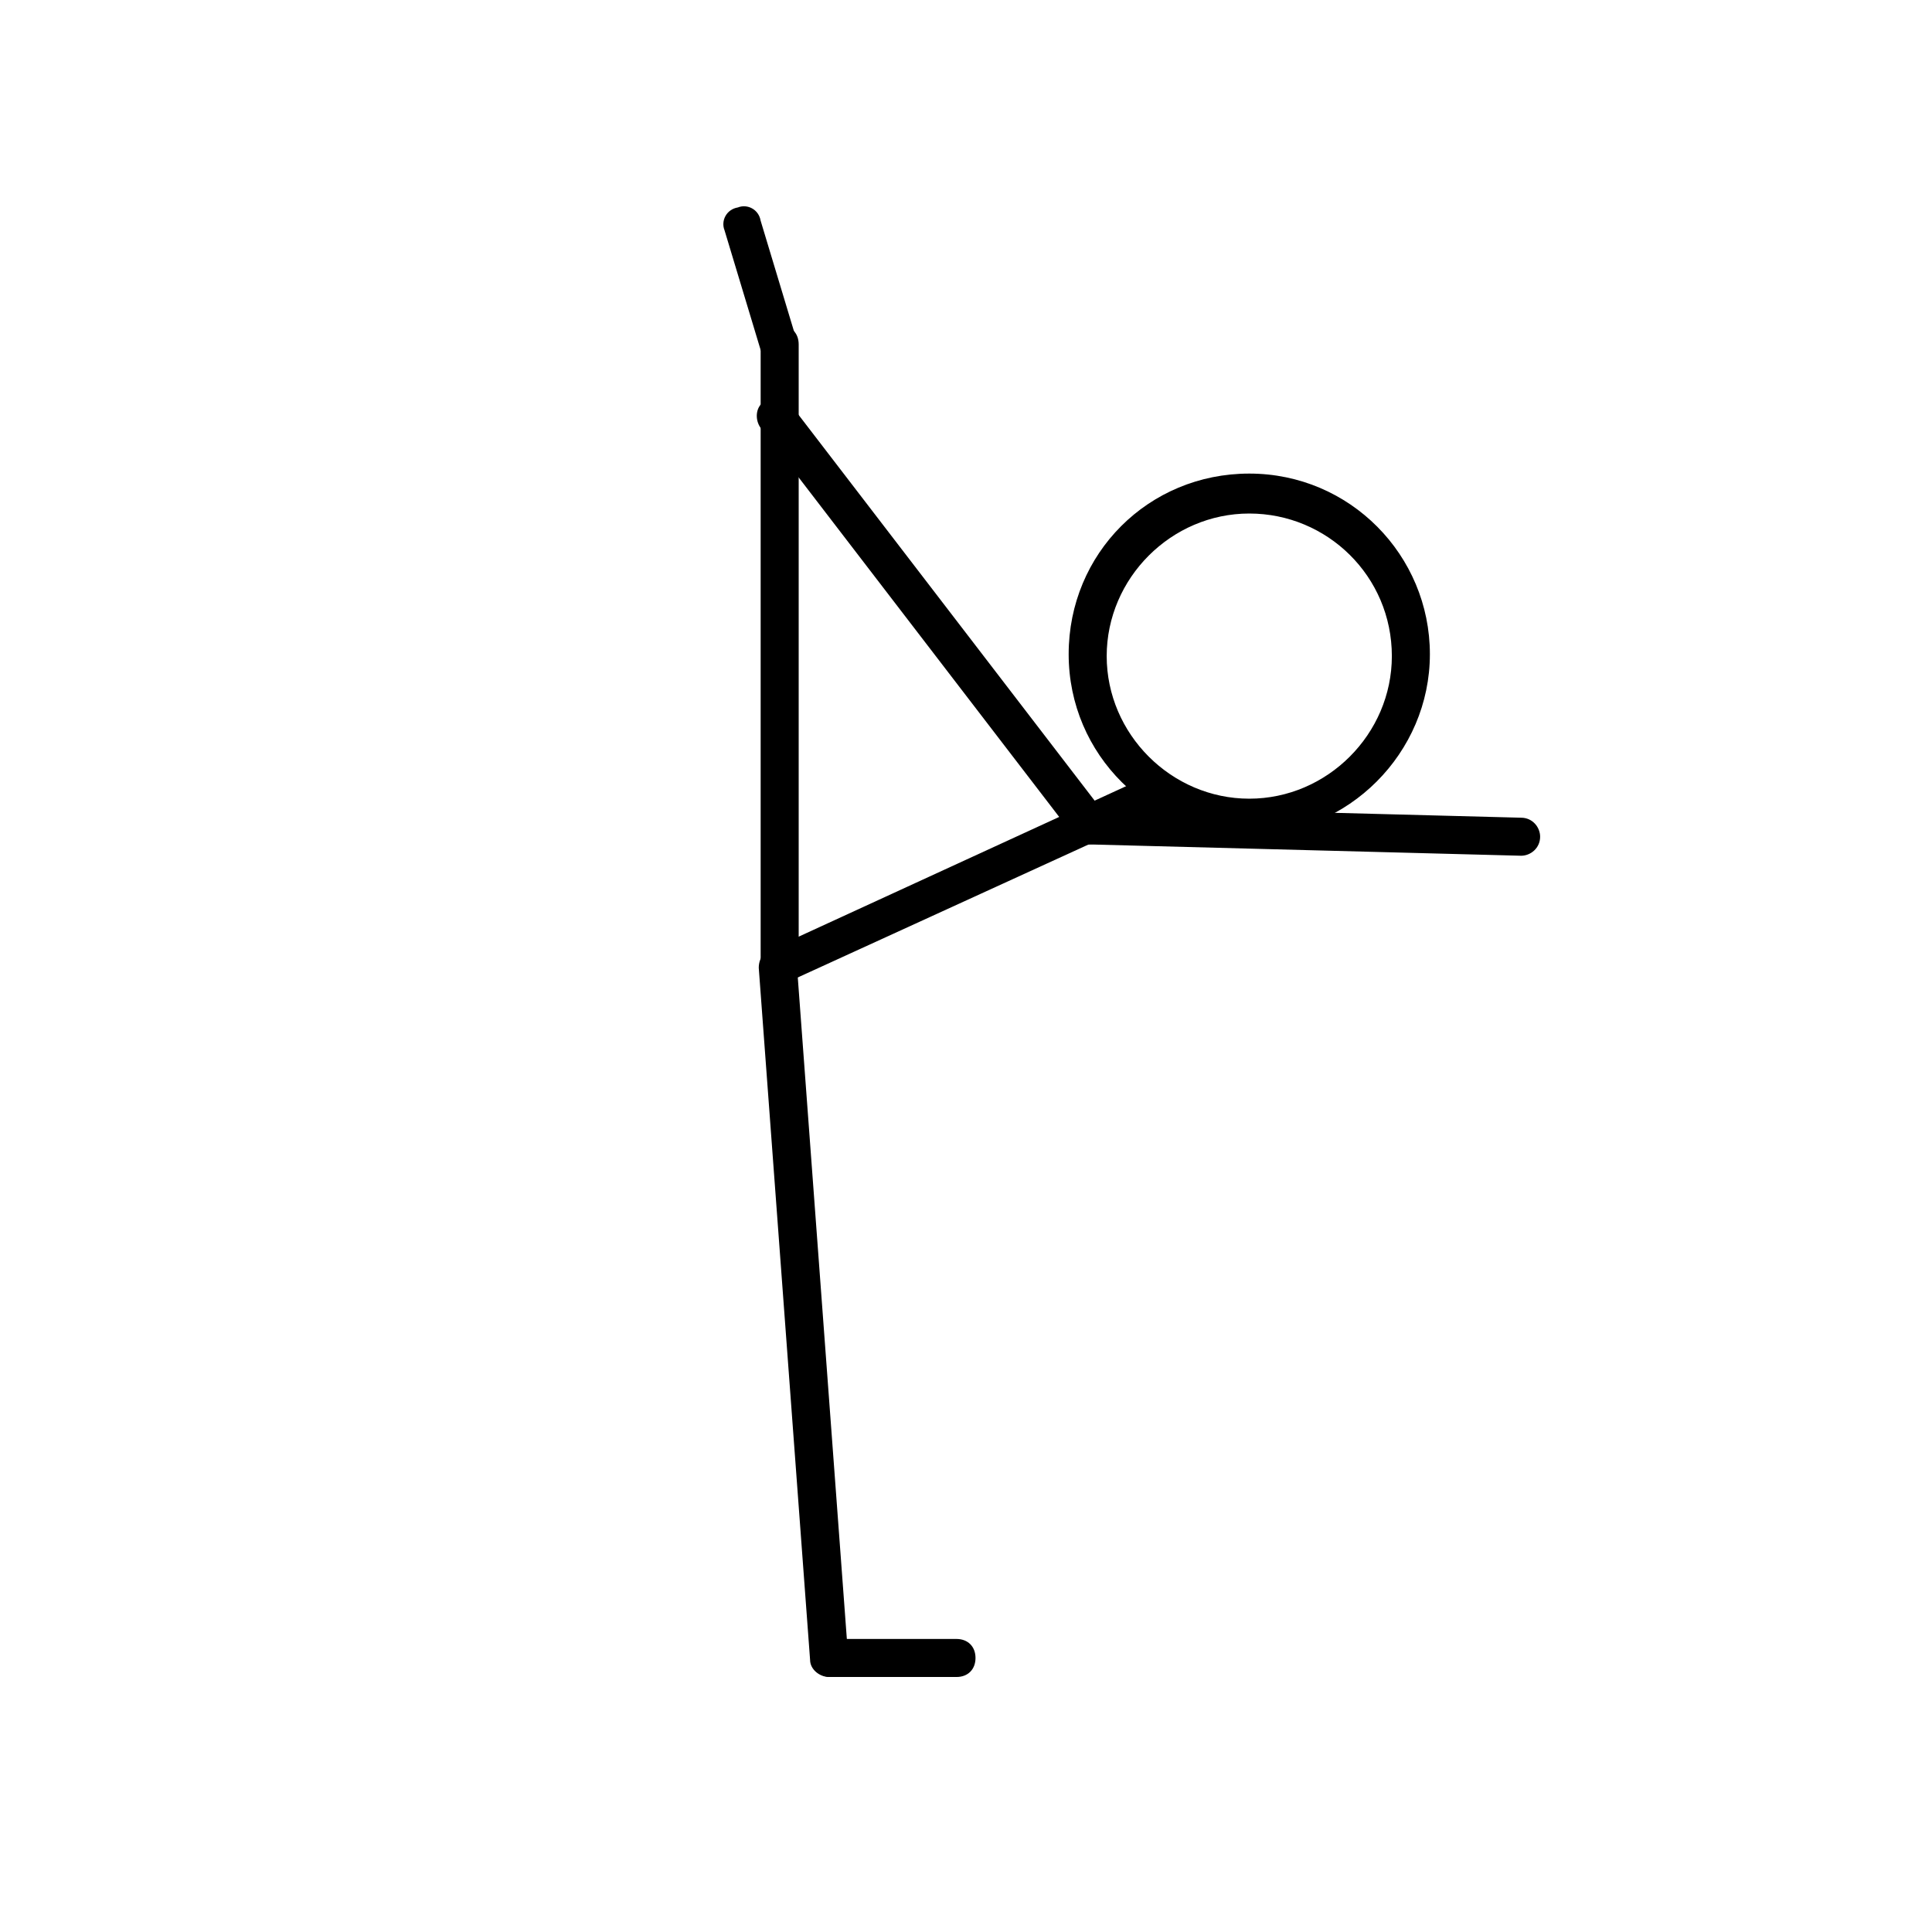 <?xml version="1.0" encoding="UTF-8"?>
<!-- Uploaded to: SVG Repo, www.svgrepo.com, Generator: SVG Repo Mixer Tools -->
<svg fill="#000000" width="800px" height="800px" version="1.1" viewBox="144 144 512 512" xmlns="http://www.w3.org/2000/svg">
 <g>
  <path d="m364.23 588.42c-3.023 0-5.039-2.016-5.039-5.039 0-3.023 2.016-5.039 5.039-5.039h33.25c3.023 0 5.039 2.016 5.039 5.039 0 3.023-2.016 5.039-5.039 5.039z"/>
  <path d="m350.62 240.29c-2.016 0-4.031-1.512-5.039-3.527l-9.574-31.738c-1.008-2.519 0.504-5.543 3.527-6.047 2.519-1.008 5.543 0.504 6.047 3.527l9.574 31.738c1.008 2.519-0.504 5.543-3.527 6.047h-1.008z"/>
  <path d="m475.07 365.23c-26.199 0-47.863-21.16-47.863-47.863s21.16-47.863 47.863-47.863 47.863 21.664 47.863 47.863c0 26.199-21.664 47.863-47.863 47.863zm0-85.141c-20.656 0-37.785 17.129-37.785 37.785s17.129 37.785 37.785 37.785 37.785-17.129 37.785-37.785c0-21.16-17.129-37.785-37.785-37.785z"/>
  <path d="m350.62 405.04c-3.023 0-5.039-2.016-5.039-5.039v-164.74c0-3.023 2.016-5.039 5.039-5.039s5.039 2.016 5.039 5.039v164.75c0 2.516-2.519 5.035-5.039 5.035z"/>
  <path d="m363.72 588.42c-2.519 0-5.039-2.016-5.039-4.535l-13.602-183.39c0-3.023 2.016-5.039 4.535-5.543 3.023 0 5.039 2.016 5.543 4.535l13.602 183.39c0.504 3.023-1.512 5.543-5.039 5.543 0.504 0 0.504 0 0 0z"/>
  <path d="m350.62 405.04c-2.016 0-3.527-1.008-4.535-3.023-1.008-2.519 0-5.543 2.519-6.551l99.754-45.844c2.519-1.008 5.543 0 6.551 2.519 1.008 2.519 0 5.543-2.519 6.551l-100.26 45.848c0 0.5-1.008 0.5-1.512 0.5z"/>
  <path d="m432.75 367.75c-1.512 0-3.023-0.504-4.031-2.016l-83.129-108.32c-1.512-2.016-1.512-5.543 1.008-7.055 2.519-1.512 5.543-1.512 7.055 1.008l83.129 108.32c1.512 2.016 1.512 5.543-1.008 7.055-0.504 0.5-1.512 1.004-3.023 1.004z"/>
  <path d="m547.11 370.78-115.37-3.023c-3.023 0-5.039-2.519-5.039-5.039 0-3.023 2.519-5.039 5.039-5.039l115.37 3.023c3.023 0 5.039 2.519 5.039 5.039 0 3.023-2.519 5.039-5.039 5.039z"/>
 </g>
</svg>